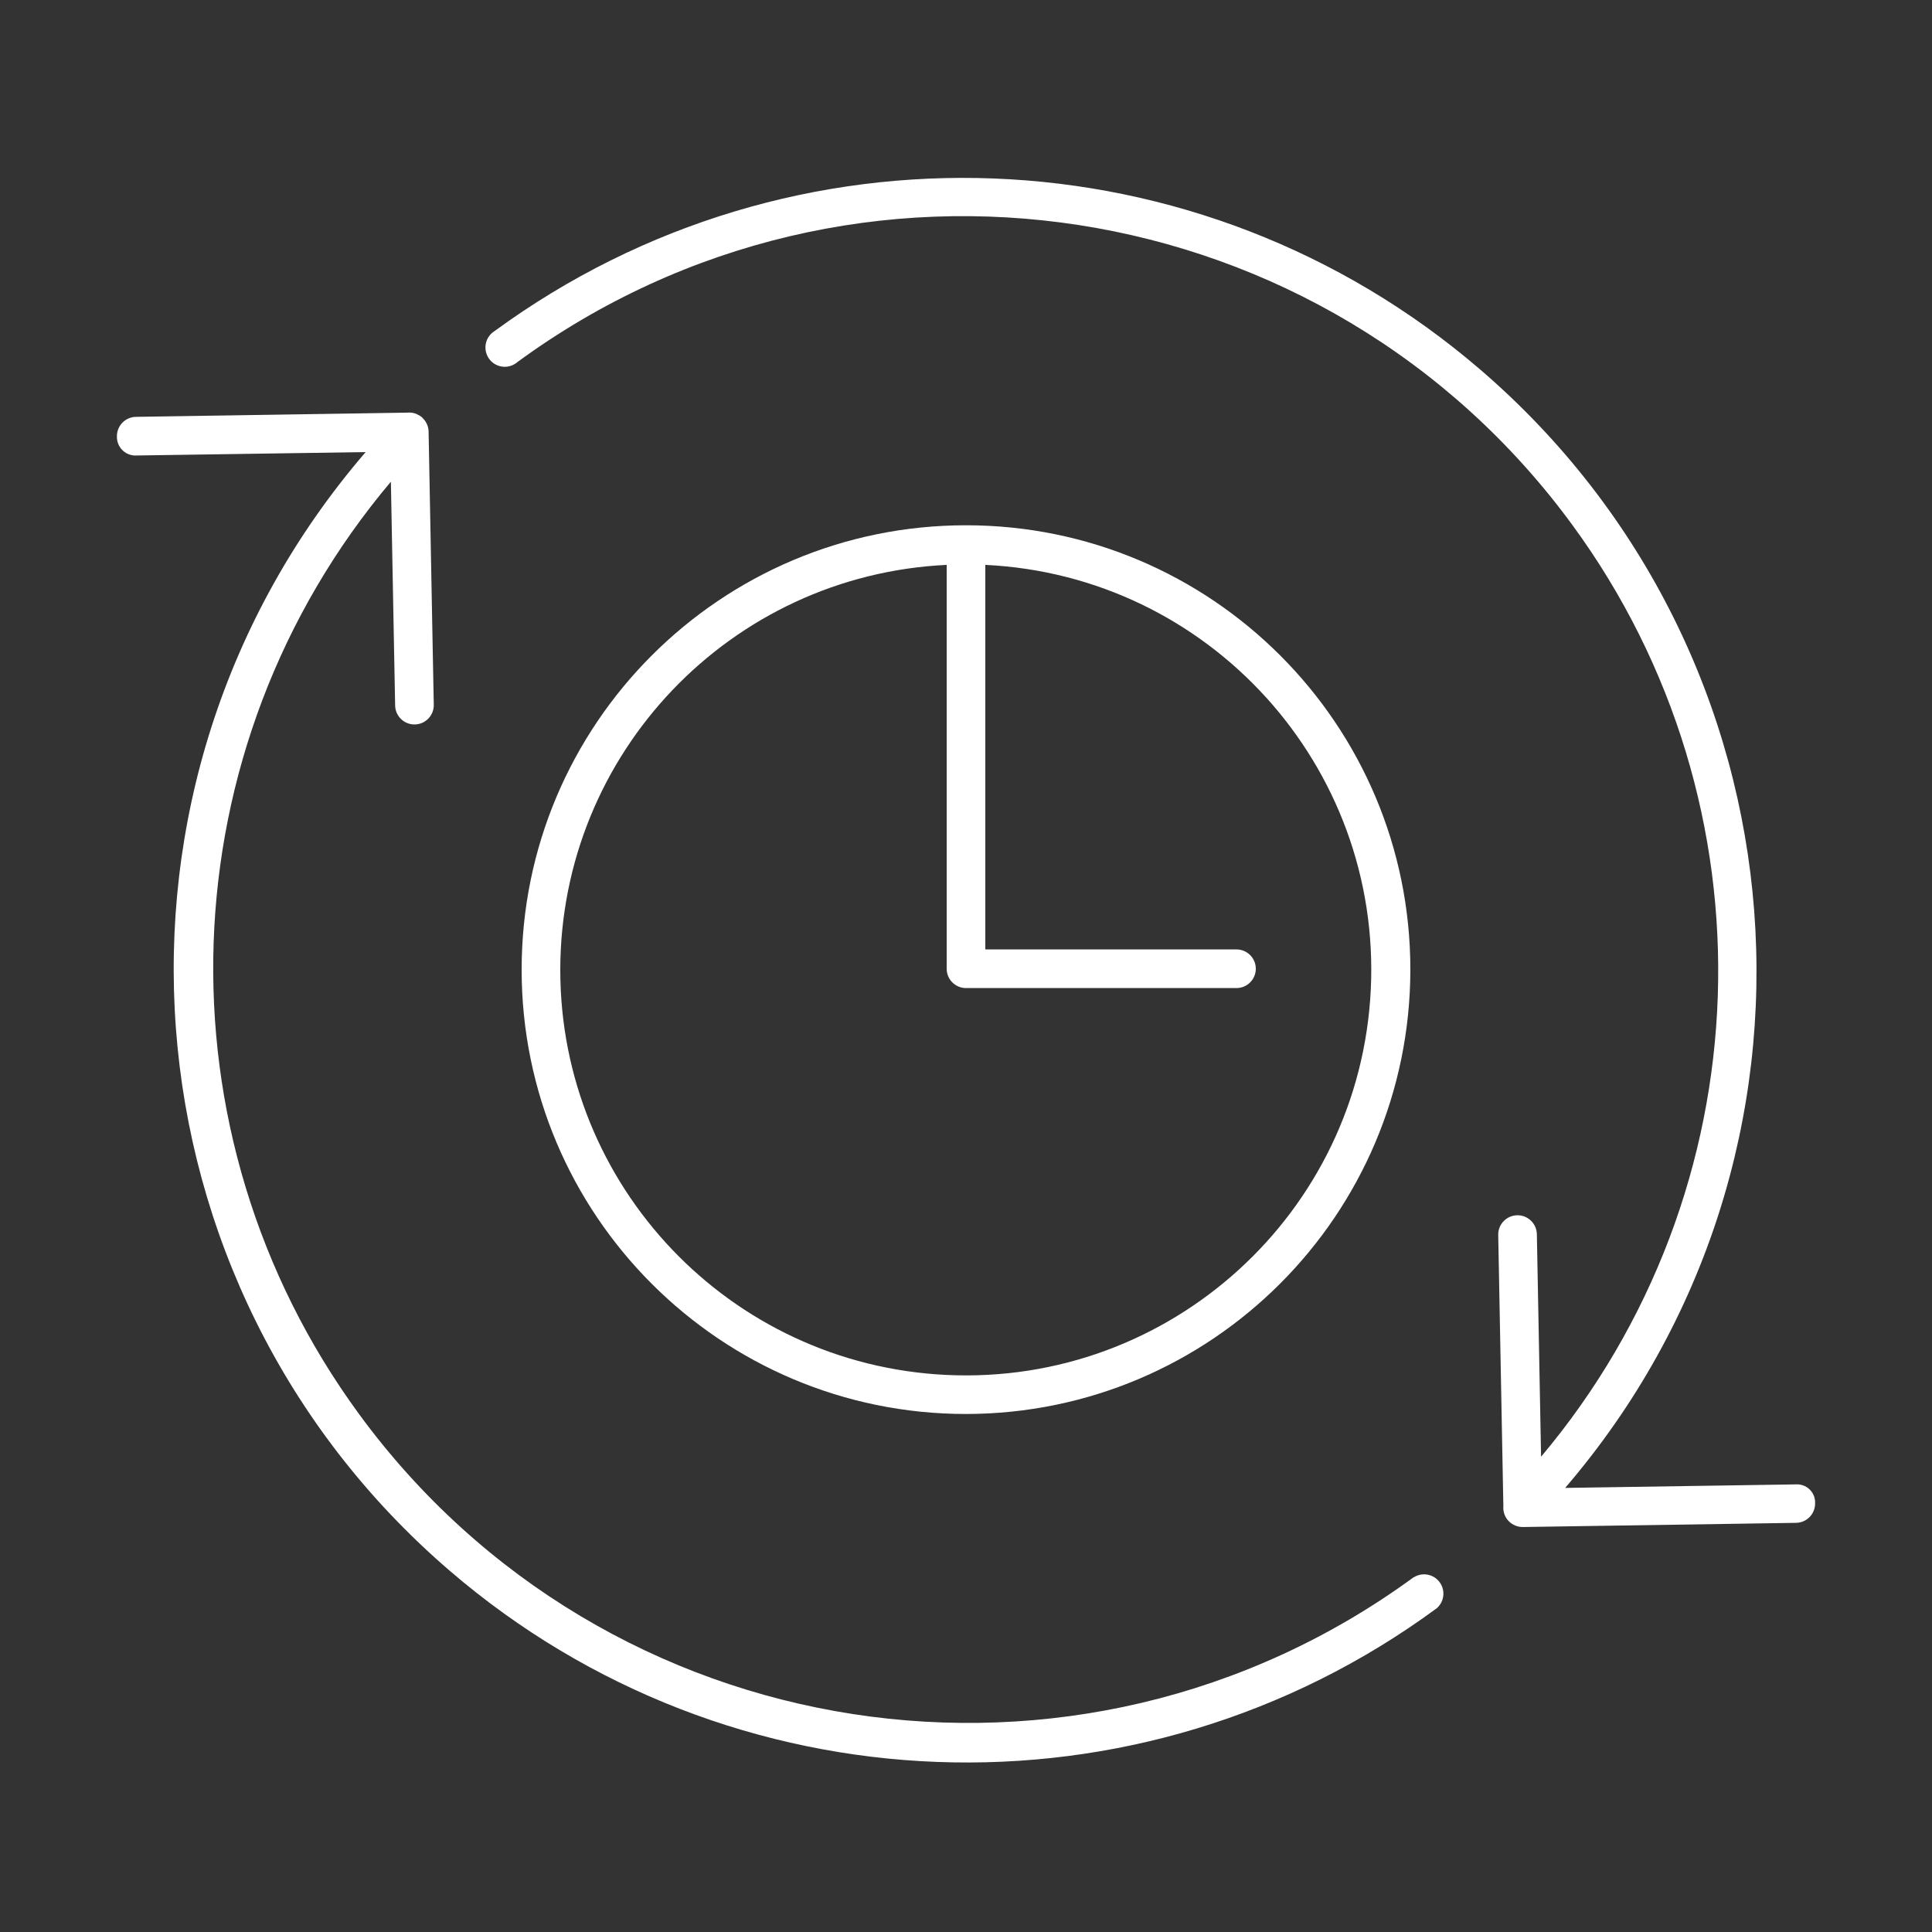 <?xml version="1.0" encoding="utf-8"?>
<!-- Generator: Adobe Illustrator 25.2.3, SVG Export Plug-In . SVG Version: 6.00 Build 0)  -->
<svg version="1.1" id="a74c2839-0ec7-49f9-921b-734f1d17ee5c"
	 xmlns="http://www.w3.org/2000/svg" xmlns:xlink="http://www.w3.org/1999/xlink" x="0px" y="0px" viewBox="0 0 50 50"
	 style="enable-background:new 0 0 50 50;" xml:space="preserve">
<rect x="0" y="0" width="50" height="50" fill="#333333" stroke="none"/>
<path style="fill:#FFFFFF;" d="M36.5,25.094c0-6.351-5.149-11.5-11.5-11.5s-11.5,5.149-11.5,11.5s5.149,11.5,11.5,11.5
	C31.348,36.587,36.493,31.442,36.5,25.094z M14.5,25.094c0.007-5.6,4.407-10.208,10-10.475v10.452c0,0.276,0.224,0.5,0.5,0.5h7
	c0.276,0,0.5-0.224,0.5-0.5s-0.224-0.5-0.5-0.5h-6.5v-9.952c5.789,0.279,10.255,5.199,9.976,10.988s-5.199,10.255-10.988,9.976
	C18.893,35.312,14.496,30.696,14.5,25.094z"/>
<path style="fill:#FFFFFF;" d="M46.47,38.416l-5.964,0.091c7.385-8.604,6.397-21.566-2.207-28.951
	C31.061,3.343,20.497,2.934,12.8,8.568c-0.235,0.145-0.307,0.453-0.162,0.688c0.145,0.235,0.453,0.307,0.688,0.162
	c0.024-0.015,0.047-0.032,0.068-0.05c8.704-6.373,20.926-4.484,27.3,4.22c5.319,7.264,4.984,17.222-0.811,24.112l-0.109-5.759
	c-0.006-0.276-0.234-0.496-0.51-0.49c-0.276,0.006-0.496,0.234-0.49,0.51l0.133,7.021c-0.012,0.145,0.041,0.289,0.145,0.391l0,0
	c0.094,0.093,0.221,0.146,0.353,0.146h0.008l7.069-0.108c0.276-0.004,0.497-0.231,0.493-0.507c0,0,0-0.001,0-0.001
	c0.011-0.259-0.19-0.477-0.449-0.488C46.507,38.414,46.489,38.415,46.47,38.416z"/>
<path style="fill:#FFFFFF;" d="M36.592,40.814c-8.703,6.374-20.926,4.486-27.3-4.218c-5.325-7.27-4.984-17.24,0.824-24.13
	l0.11,5.792c0.005,0.273,0.227,0.491,0.5,0.491h0.009c0.276-0.005,0.496-0.233,0.491-0.509c0,0,0,0,0,0l-0.134-7.071
	c-0.003-0.134-0.059-0.261-0.157-0.352v-0.005c-0.038-0.035-0.082-0.063-0.129-0.083c-0.007,0-0.011-0.009-0.018-0.012
	c-0.078-0.034-0.163-0.047-0.248-0.038l-7.021,0.109c-0.276,0.004-0.497,0.231-0.493,0.507c0,0,0,0,0,0
	c-0.008,0.265,0.201,0.486,0.466,0.494c0.014,0,0.028,0,0.042-0.001L9.463,11.7c-7.394,8.592-6.422,21.552,2.17,28.946
	c7.25,6.239,17.849,6.643,25.553,0.973c0.207-0.183,0.227-0.499,0.044-0.706c-0.161-0.183-0.431-0.222-0.638-0.094V40.814z"/>
</svg>
